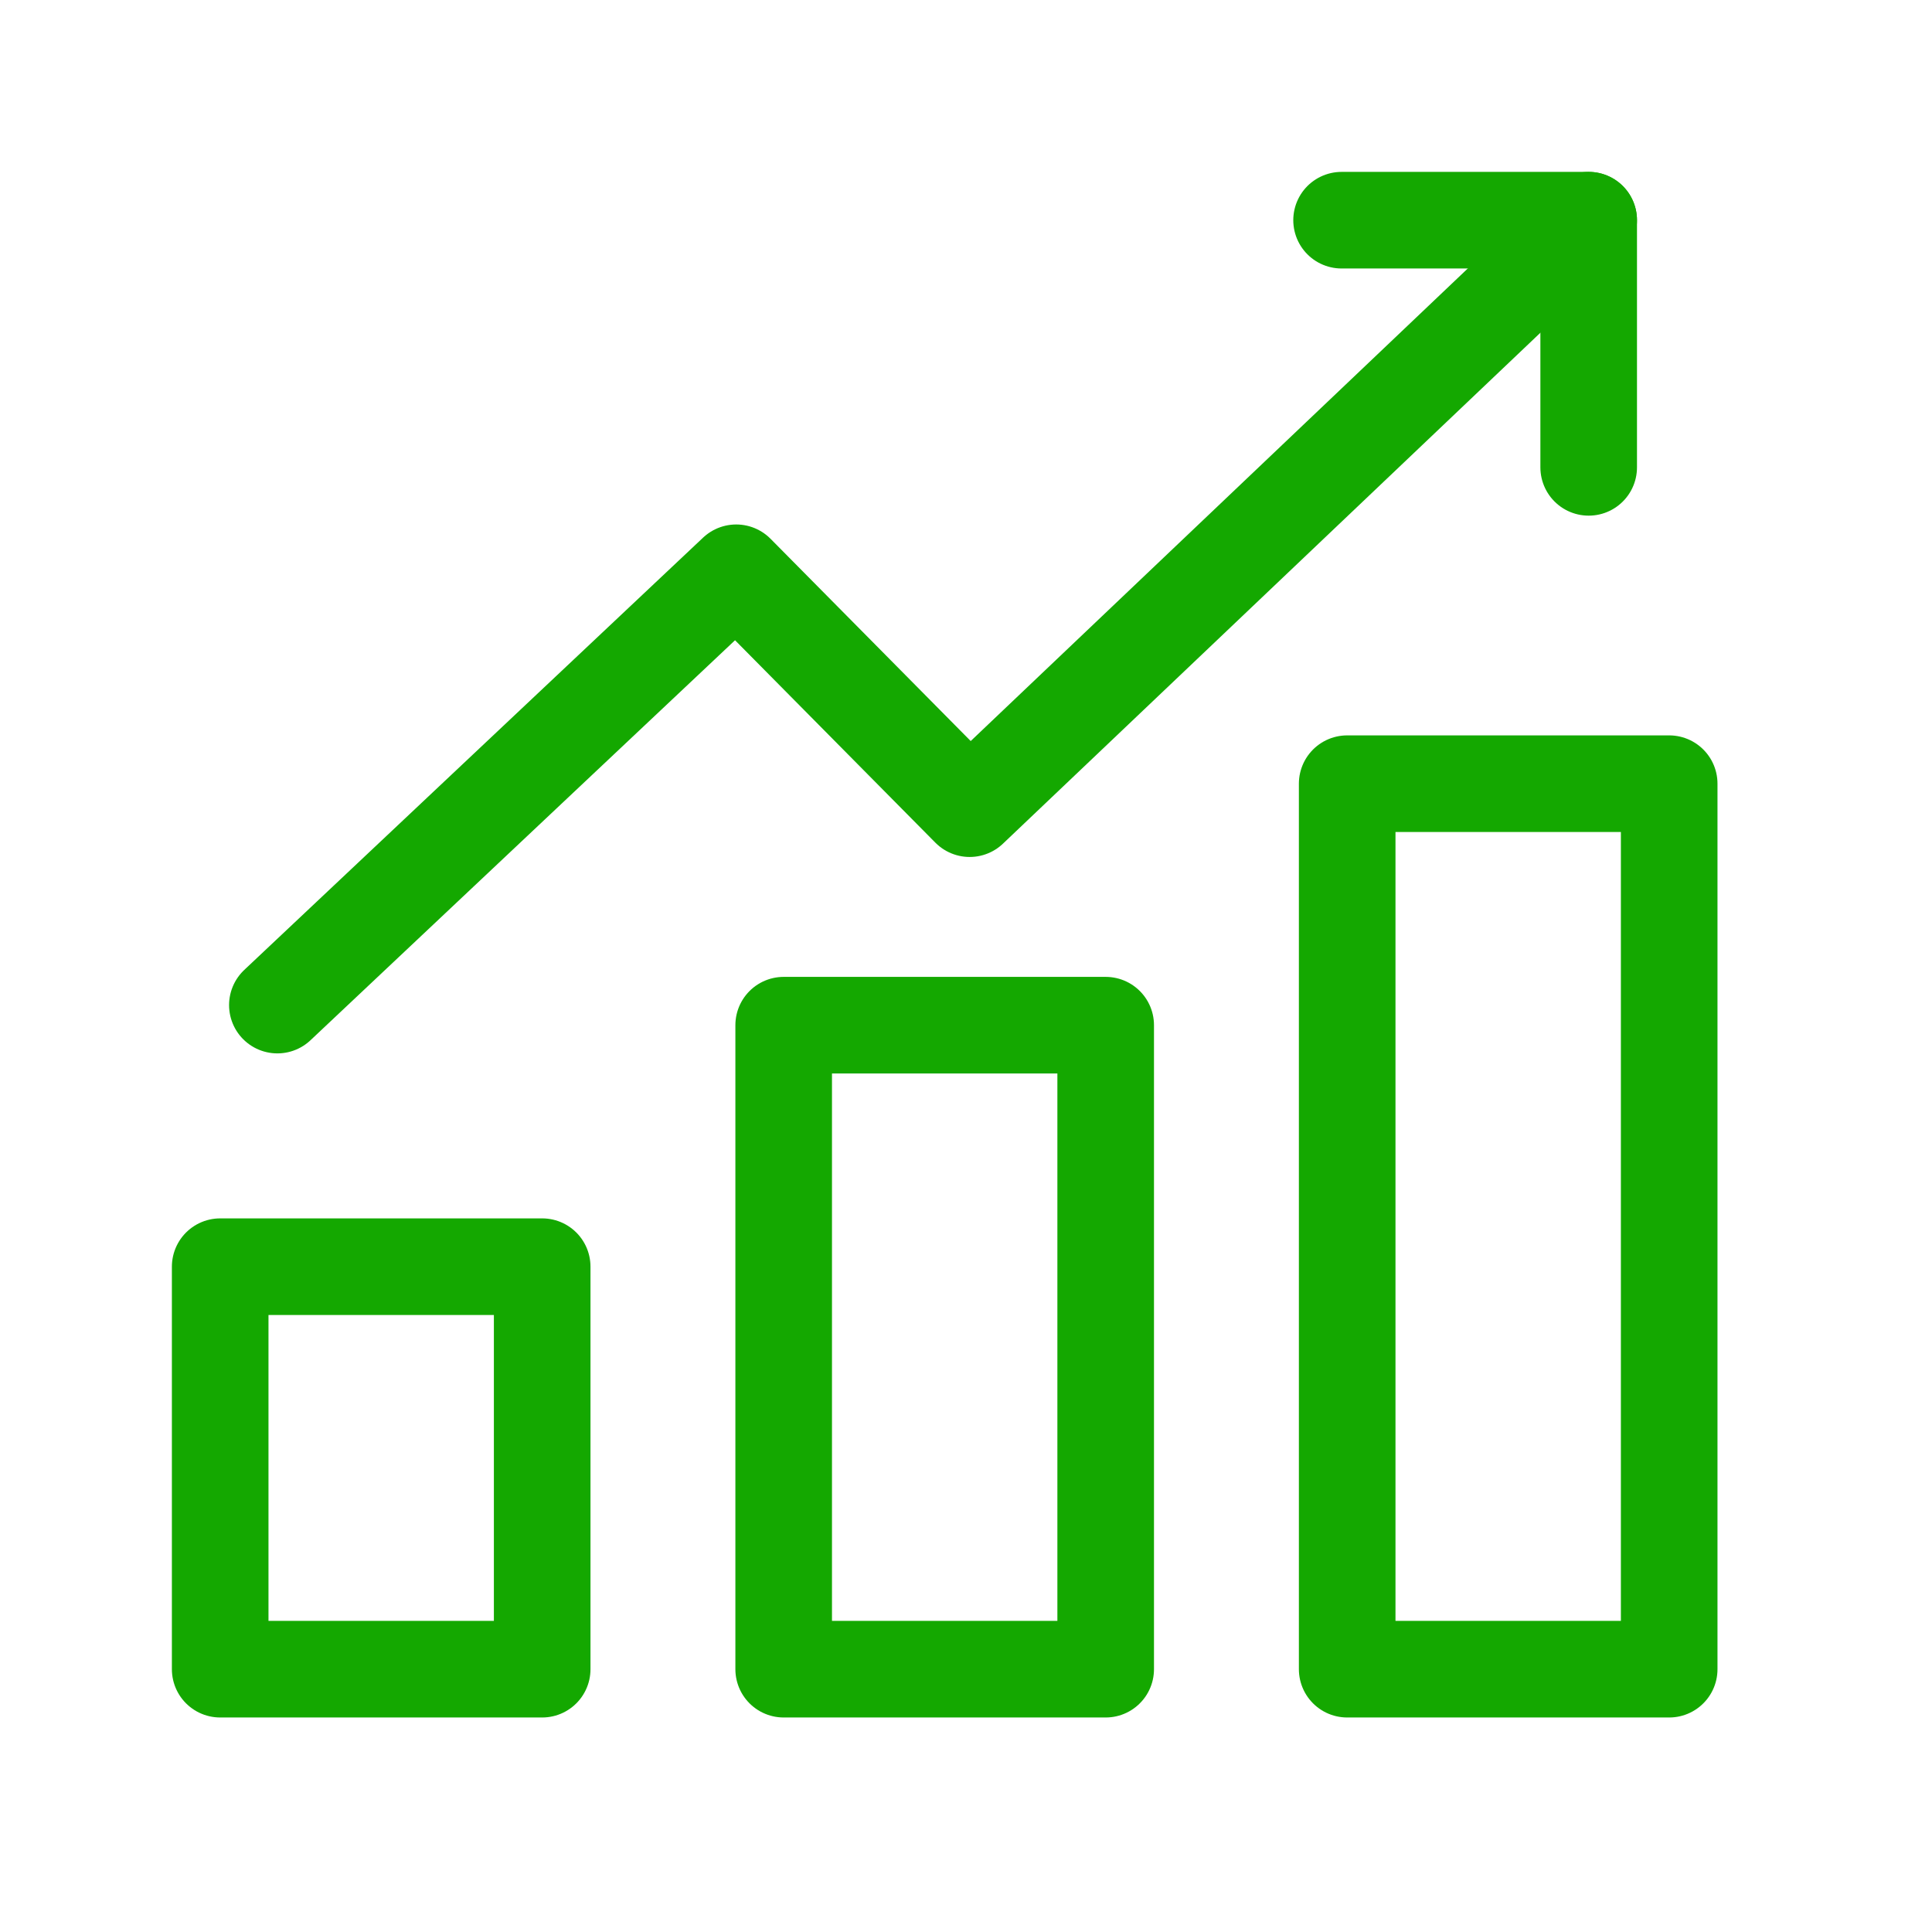 <svg width="30" height="30" viewBox="0 0 30 30" fill="none" xmlns="http://www.w3.org/2000/svg">
<path d="M8.419 19.669H3.419V25.919H8.419V19.669Z" stroke="#14A800" stroke-width="1.5" stroke-linecap="round" stroke-linejoin="round"/>
<path d="M17.169 15.919H12.169V25.919H17.169V15.919Z" stroke="#14A800" stroke-width="1.5" stroke-linecap="round" stroke-linejoin="round"/>
<path d="M25.919 12.169H20.919V25.919H25.919V12.169Z" stroke="#14A800" stroke-width="1.5" stroke-linecap="round" stroke-linejoin="round"/>
<path d="M20.832 3.419H24.669V7.257" stroke="#14A800" stroke-width="1.5" stroke-linecap="round" stroke-linejoin="round"/>
<path d="M24.669 3.419L15.057 12.557L11.432 8.894L4.307 15.607" stroke="#14A800" stroke-width="1.5" stroke-linecap="round" stroke-linejoin="round"/>
</svg>
